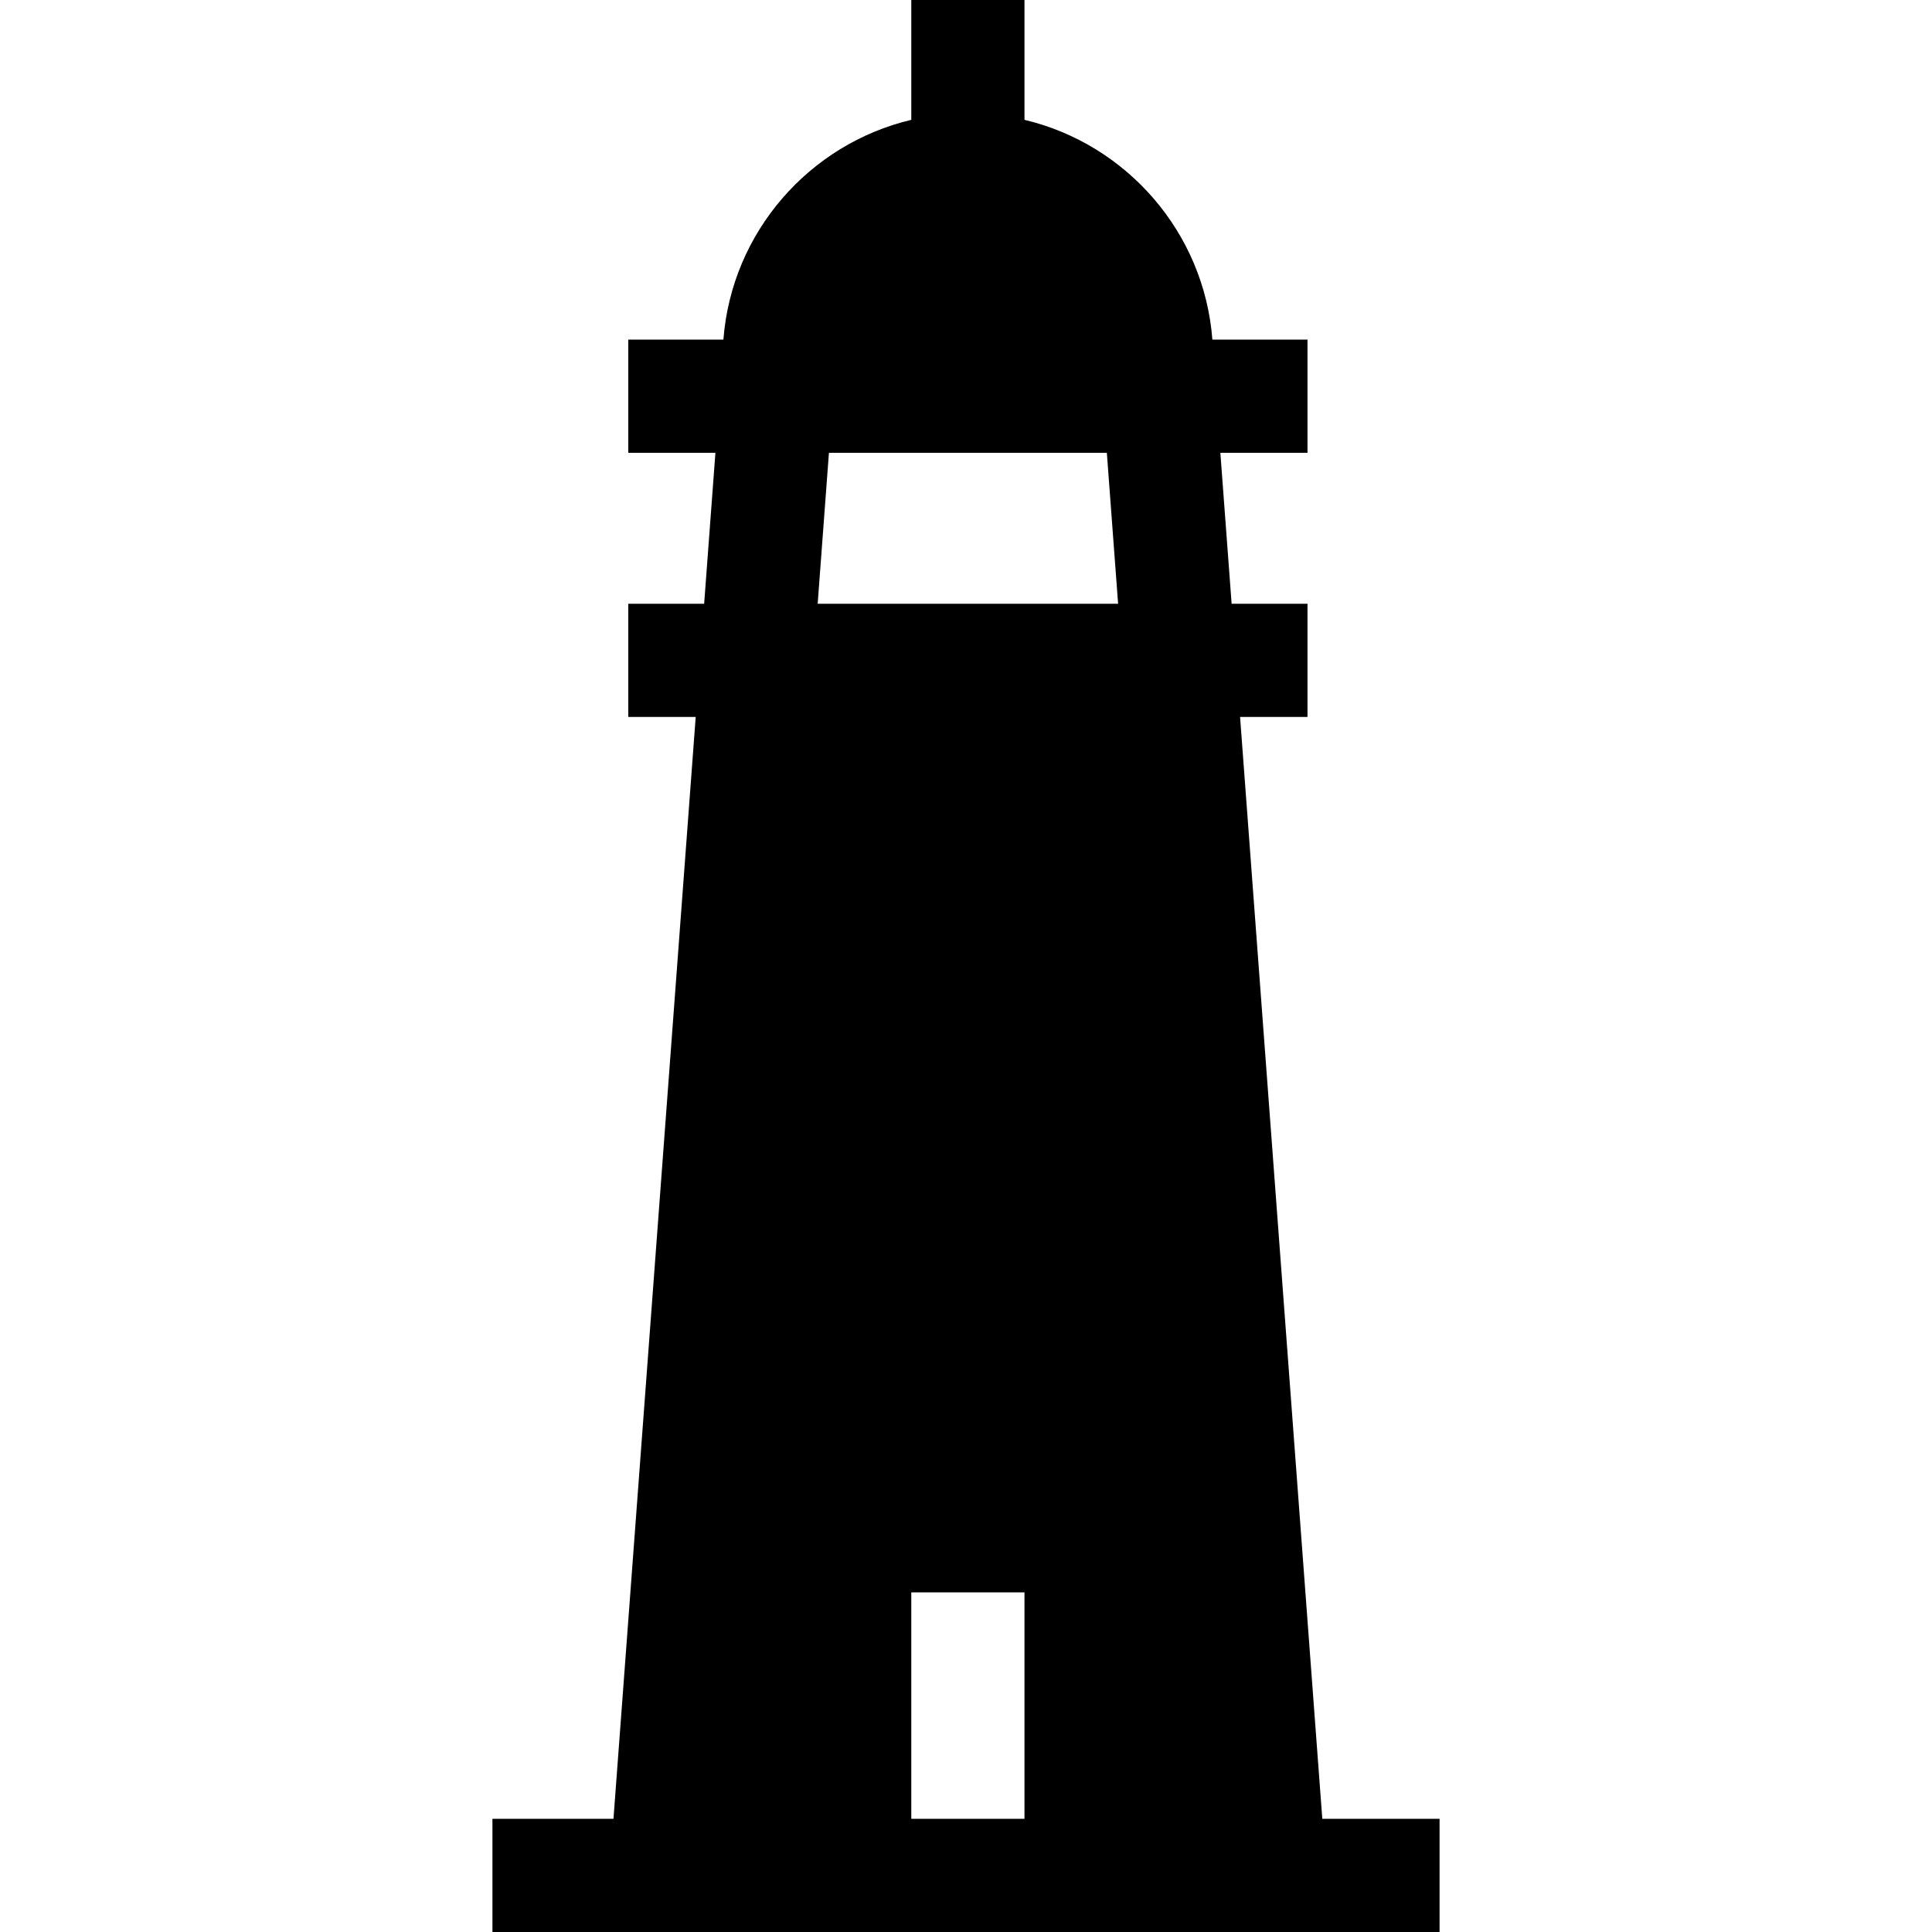 <?xml version="1.0" encoding="iso-8859-1"?>
<!-- Generator: Adobe Illustrator 19.0.0, SVG Export Plug-In . SVG Version: 6.00 Build 0)  -->
<svg version="1.1" id="Capa_1" xmlns="http://www.w3.org/2000/svg" xmlns:xlink="http://www.w3.org/1999/xlink" x="0px" y="0px"
	 viewBox="0 0 512 512" style="enable-background:new 0 0 512 512;" xml:space="preserve">
<g>
	<g>
		<path d="M350.422,482l-21.791-292H346.5v-30h-20.107l-2.985-40H346.5V90h-25.209c-2.178-28.446-22.736-51.823-49.791-58.242V0h-30
			v31.758c-27.055,6.42-47.614,29.797-49.791,58.242H166.5v30h23.092l-2.985,40H166.5v30h17.869l-21.791,292H130.5v30h251v-30
			H350.422z M271.5,482h-30v-60h30V482z M216.691,160l2.985-40h73.648l2.985,40H216.691z"/>
	</g>
</g>
<g>
</g>
<g>
</g>
<g>
</g>
<g>
</g>
<g>
</g>
<g>
</g>
<g>
</g>
<g>
</g>
<g>
</g>
<g>
</g>
<g>
</g>
<g>
</g>
<g>
</g>
<g>
</g>
<g>
</g>
</svg>
